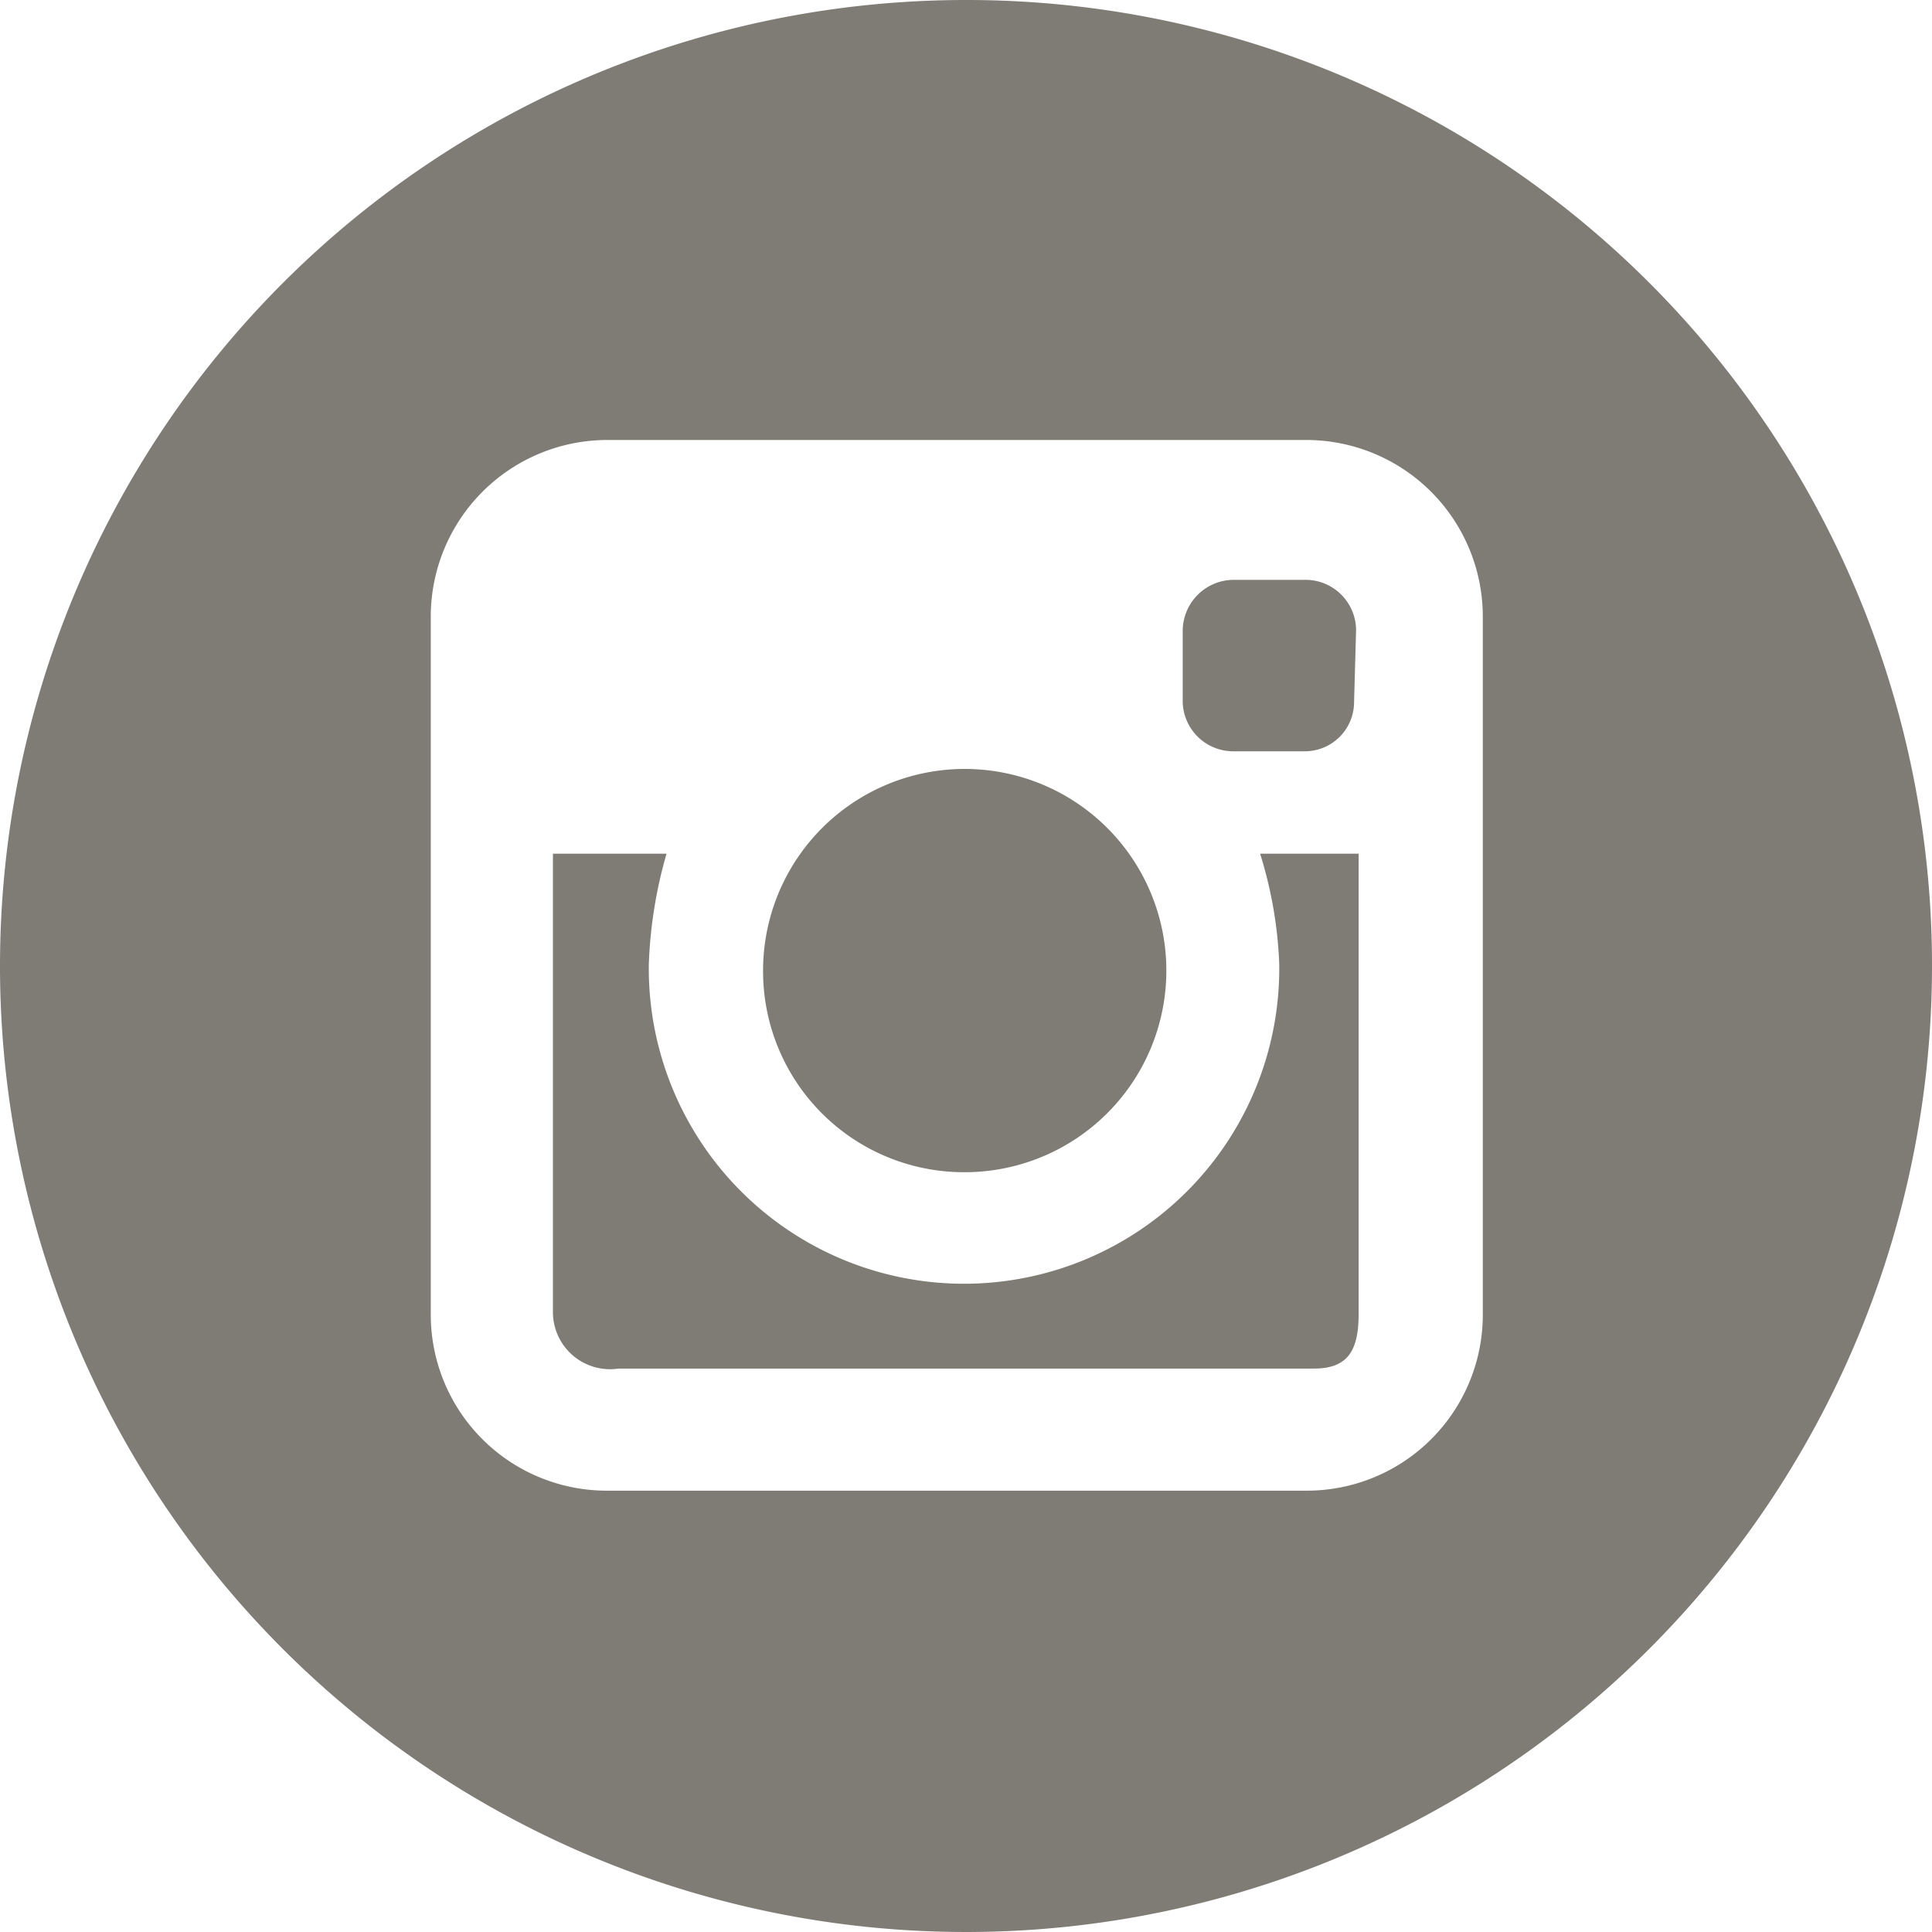 <?xml version="1.0" encoding="UTF-8" standalone="no"?>
<svg
   xmlns:dc="http://purl.org/dc/elements/1.1/"
   xmlns:cc="http://creativecommons.org/ns#"
   xmlns:rdf="http://www.w3.org/1999/02/22-rdf-syntax-ns#"
   xmlns:svg="http://www.w3.org/2000/svg"
   xmlns="http://www.w3.org/2000/svg"
   xmlns:sodipodi="http://sodipodi.sourceforge.net/DTD/sodipodi-0.dtd"
   xmlns:inkscape="http://www.inkscape.org/namespaces/inkscape"
   id="Layer_1"
   data-name="Layer 1"
   viewBox="0 0 30 30"
   version="1.1"
   sodipodi:docname="instagram.svg"
   width="30"
   height="30"
   inkscape:version="0.92.4 (5da689c313, 2019-01-14)">
  <sodipodi:namedview
     pagecolor="#ffffff"
     bordercolor="#666666"
     borderopacity="1"
     objecttolerance="10"
     gridtolerance="10"
     guidetolerance="10"
     inkscape:pageopacity="0"
     inkscape:pageshadow="2"
     inkscape:window-width="1920"
     inkscape:window-height="1012"
     id="namedview17"
     showgrid="false"
     fit-margin-top="0"
     fit-margin-left="0"
     fit-margin-right="0"
     fit-margin-bottom="0"
     inkscape:zoom="8.0217539"
     inkscape:cx="14.714999"
     inkscape:cy="14.709999"
     inkscape:window-x="-8"
     inkscape:window-y="-8"
     inkscape:window-maximized="1"
     inkscape:current-layer="Layer_1" />
  <defs
     id="defs4">
    <style
       id="style2">.cls-1{fill:#7f7b75;}</style>
  </defs>
  <title
     id="title6">instagram</title>
  <path
     class="cls-1"
     d="m 19.864,14.969 a 4.895,4.895 0 1 1 -9.789,0 7.036,7.036 0 0 1 0.275,-1.713 H 8.586 v 7.138 a 0.887,0.887 0 0 0 1.02,0.857 H 20.404 c 0.54,0 0.693,-0.296 0.693,-0.857 V 13.256 h -1.53 a 6.567,6.567 0 0 1 0.296,1.683"
     id="path8"
     inkscape:connector-curvature="0"
     style="fill:#7f7b75;stroke-width:1.02" />
  <path
     class="cls-1"
     d="m 21.057,9.789 a 0.785,0.785 0 0 0 -0.765,-0.785 h -1.111 a 0.795,0.795 0 0 0 -0.816,0.785 V 10.901 a 0.785,0.785 0 0 0 0.785,0.765 h 1.111 a 0.765,0.765 0 0 0 0.765,-0.765 z"
     id="path10"
     inkscape:connector-curvature="0"
     style="fill:#7f7b75;stroke-width:1.02" />
  <path
     class="cls-1"
     d="m 14.959,18.202 a 3.131,3.131 0 1 0 -3.11,-3.131 3.12,3.12 0 0 0 3.11,3.131"
     id="path12"
     inkscape:connector-curvature="0"
     style="fill:#7f7b75;stroke-width:1.02" />
  <path
     class="cls-1"
     d="M 15,3.4713611e-6 A 15,15 0 1 0 30,15 14.99,14.99 0 0 0 15,3.4713611e-6 M 23.025,20.394 a 2.733,2.733 0 0 1 -2.753,2.753 H 9.422 A 2.733,2.733 0 0 1 6.689,20.394 V 9.575 A 2.743,2.743 0 0 1 9.422,6.832 H 20.272 a 2.743,2.743 0 0 1 2.753,2.743 z"
     id="path14"
     inkscape:connector-curvature="0"
     style="fill:#7f7b75;stroke-width:1.02" />
</svg>
